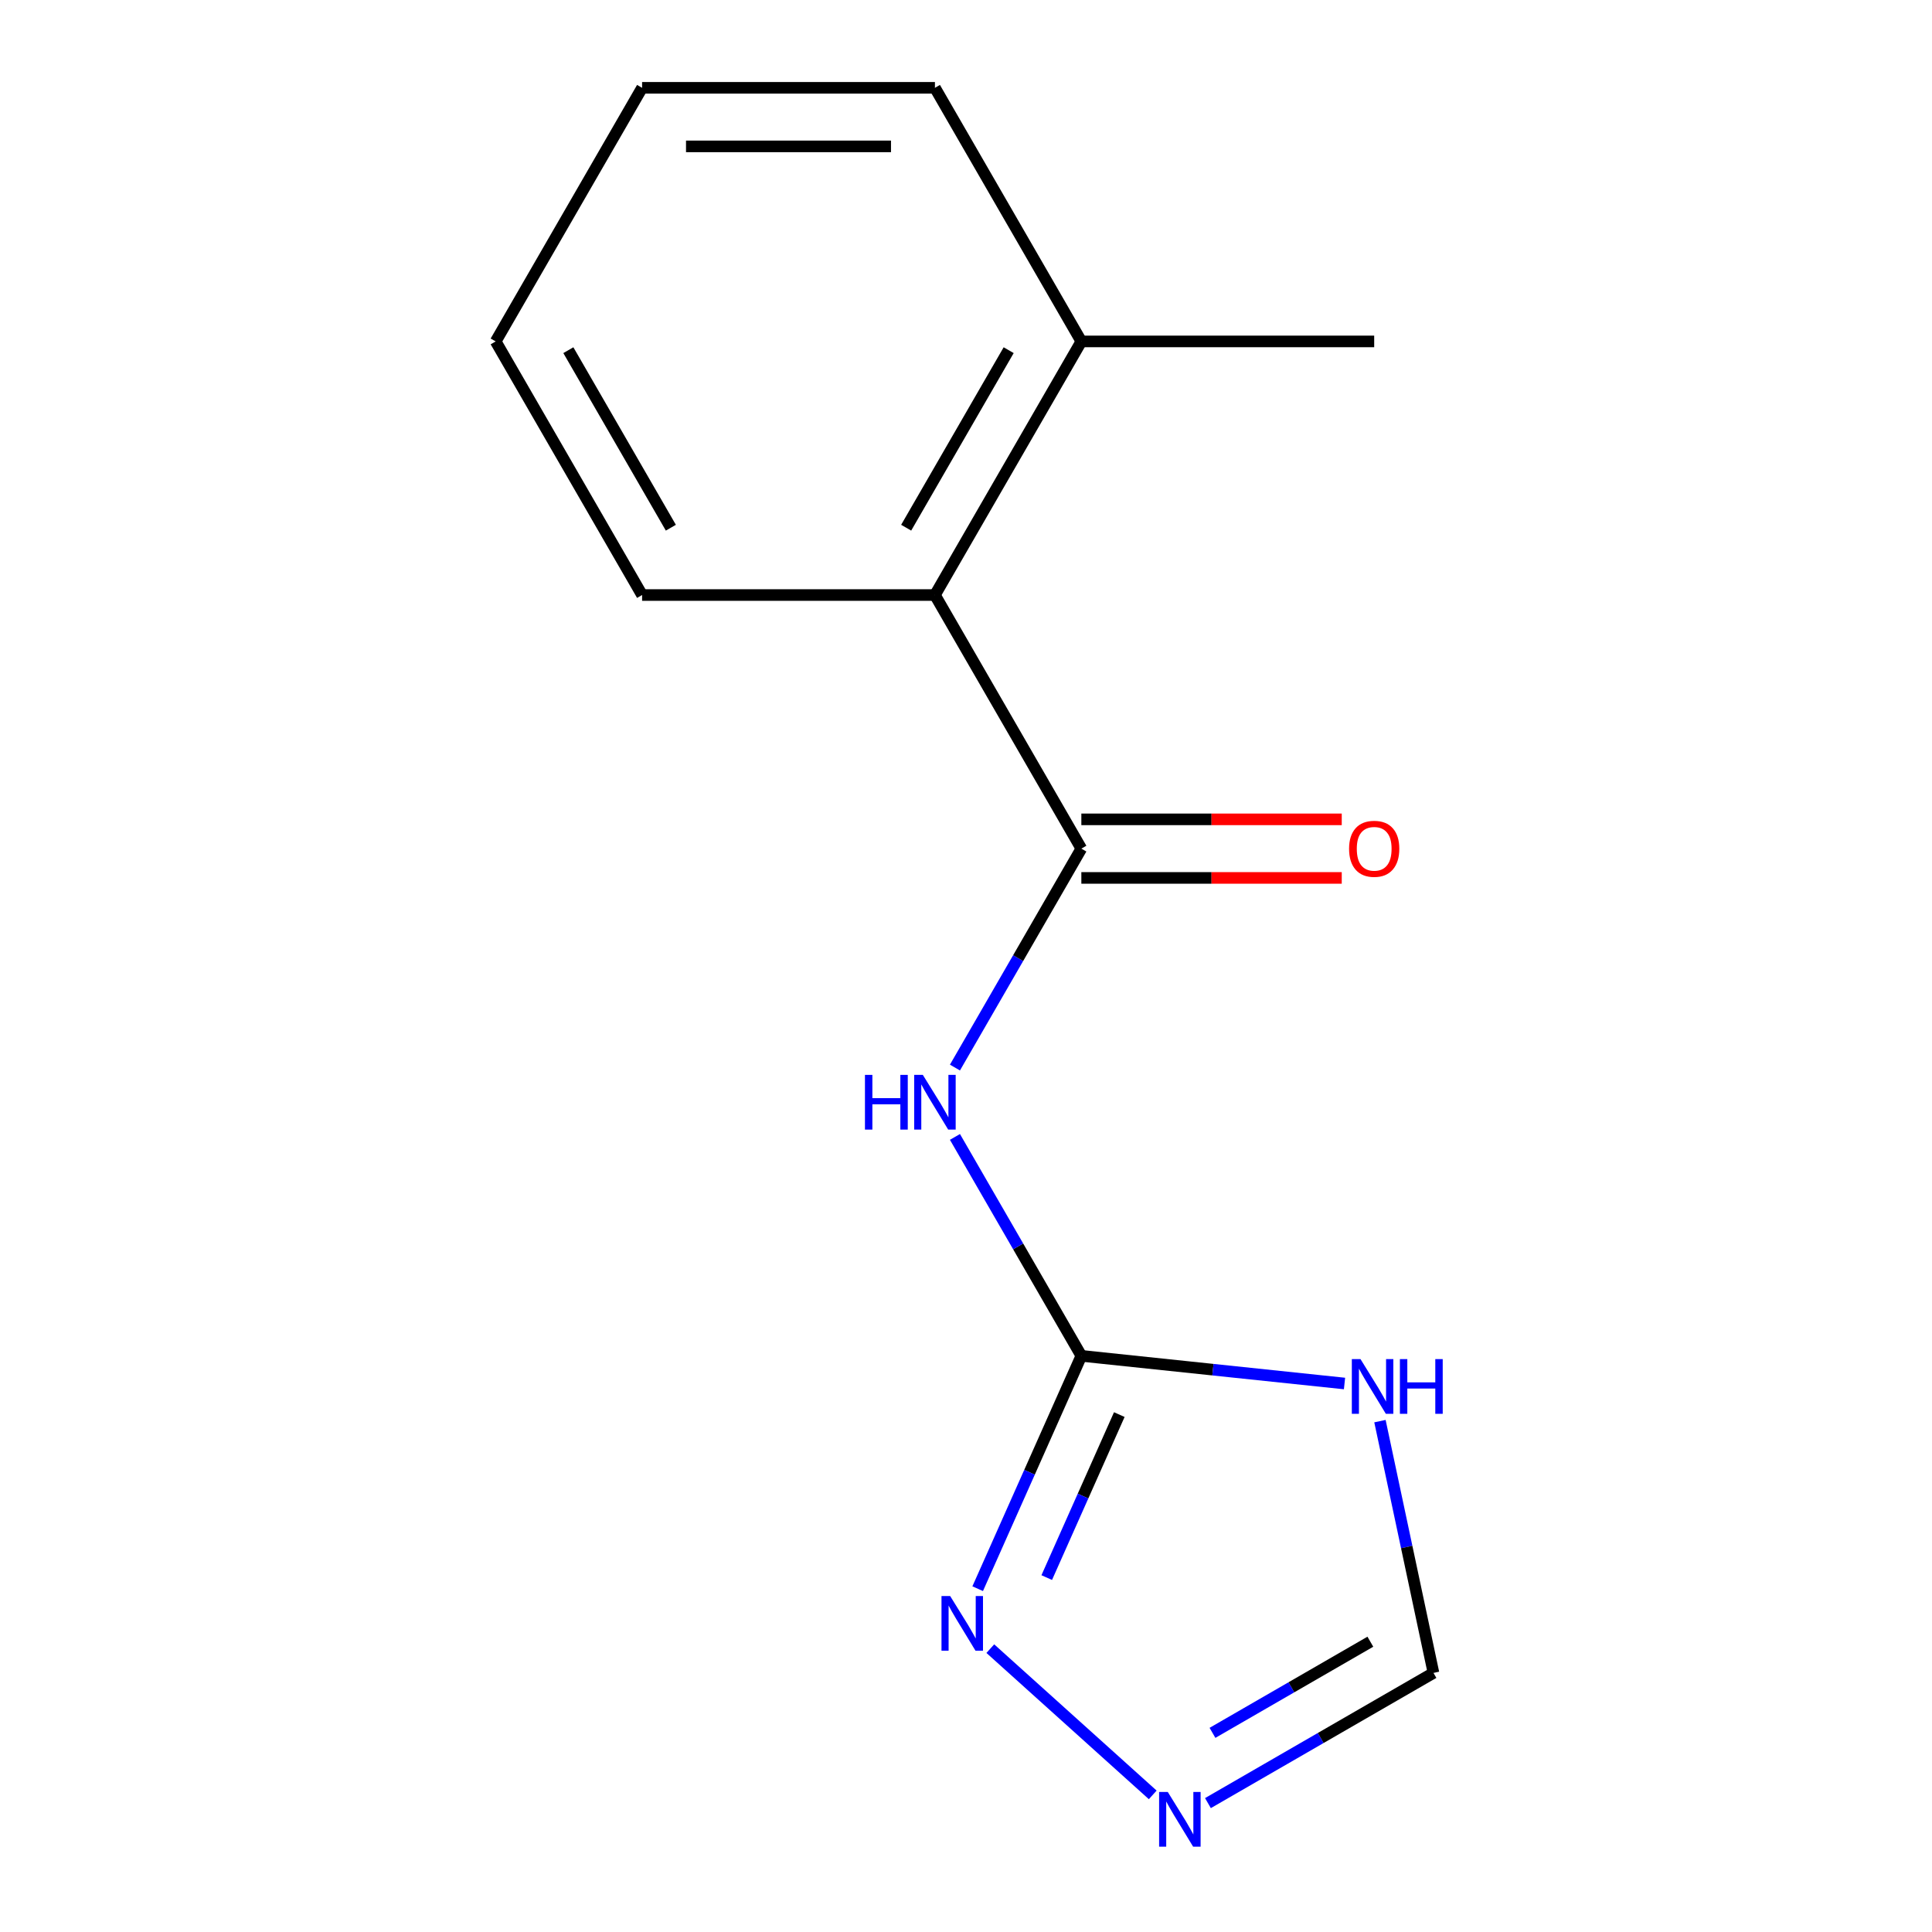 <?xml version='1.0' encoding='iso-8859-1'?>
<svg version='1.1' baseProfile='full'
              xmlns='http://www.w3.org/2000/svg'
                      xmlns:rdkit='http://www.rdkit.org/xml'
                      xmlns:xlink='http://www.w3.org/1999/xlink'
                  xml:space='preserve'
width='1000px' height='1000px' viewBox='0 0 1000 1000'>
<!-- END OF HEADER -->
<rect style='opacity:1.0;fill:#FFFFFF;stroke:none' width='1000' height='1000' x='0' y='0'> </rect>
<path class='bond-0' d='M 559.705,701.784 L 526.993,645.126' style='fill:none;fill-rule:evenodd;stroke:#000000;stroke-width:6px;stroke-linecap:butt;stroke-linejoin:miter;stroke-opacity:1' />
<path class='bond-0' d='M 526.993,645.126 L 494.281,588.468' style='fill:none;fill-rule:evenodd;stroke:#0000FF;stroke-width:6px;stroke-linecap:butt;stroke-linejoin:miter;stroke-opacity:1' />
<path class='bond-2' d='M 559.705,701.784 L 627.812,708.943' style='fill:none;fill-rule:evenodd;stroke:#000000;stroke-width:6px;stroke-linecap:butt;stroke-linejoin:miter;stroke-opacity:1' />
<path class='bond-2' d='M 627.812,708.943 L 695.918,716.101' style='fill:none;fill-rule:evenodd;stroke:#0000FF;stroke-width:6px;stroke-linecap:butt;stroke-linejoin:miter;stroke-opacity:1' />
<path class='bond-3' d='M 559.705,701.784 L 532.876,762.044' style='fill:none;fill-rule:evenodd;stroke:#000000;stroke-width:6px;stroke-linecap:butt;stroke-linejoin:miter;stroke-opacity:1' />
<path class='bond-3' d='M 532.876,762.044 L 506.046,822.304' style='fill:none;fill-rule:evenodd;stroke:#0000FF;stroke-width:6px;stroke-linecap:butt;stroke-linejoin:miter;stroke-opacity:1' />
<path class='bond-3' d='M 579.35,732.192 L 560.569,774.374' style='fill:none;fill-rule:evenodd;stroke:#000000;stroke-width:6px;stroke-linecap:butt;stroke-linejoin:miter;stroke-opacity:1' />
<path class='bond-3' d='M 560.569,774.374 L 541.789,816.556' style='fill:none;fill-rule:evenodd;stroke:#0000FF;stroke-width:6px;stroke-linecap:butt;stroke-linejoin:miter;stroke-opacity:1' />
<path class='bond-1' d='M 494.281,552.569 L 526.993,495.911' style='fill:none;fill-rule:evenodd;stroke:#0000FF;stroke-width:6px;stroke-linecap:butt;stroke-linejoin:miter;stroke-opacity:1' />
<path class='bond-1' d='M 526.993,495.911 L 559.705,439.252' style='fill:none;fill-rule:evenodd;stroke:#000000;stroke-width:6px;stroke-linecap:butt;stroke-linejoin:miter;stroke-opacity:1' />
<path class='bond-5' d='M 559.705,439.252 L 483.918,307.987' style='fill:none;fill-rule:evenodd;stroke:#000000;stroke-width:6px;stroke-linecap:butt;stroke-linejoin:miter;stroke-opacity:1' />
<path class='bond-7' d='M 559.705,454.41 L 627.097,454.41' style='fill:none;fill-rule:evenodd;stroke:#000000;stroke-width:6px;stroke-linecap:butt;stroke-linejoin:miter;stroke-opacity:1' />
<path class='bond-7' d='M 627.097,454.41 L 694.488,454.41' style='fill:none;fill-rule:evenodd;stroke:#FF0000;stroke-width:6px;stroke-linecap:butt;stroke-linejoin:miter;stroke-opacity:1' />
<path class='bond-7' d='M 559.705,424.095 L 627.097,424.095' style='fill:none;fill-rule:evenodd;stroke:#000000;stroke-width:6px;stroke-linecap:butt;stroke-linejoin:miter;stroke-opacity:1' />
<path class='bond-7' d='M 627.097,424.095 L 694.488,424.095' style='fill:none;fill-rule:evenodd;stroke:#FF0000;stroke-width:6px;stroke-linecap:butt;stroke-linejoin:miter;stroke-opacity:1' />
<path class='bond-6' d='M 714.263,735.577 L 728.112,800.733' style='fill:none;fill-rule:evenodd;stroke:#0000FF;stroke-width:6px;stroke-linecap:butt;stroke-linejoin:miter;stroke-opacity:1' />
<path class='bond-6' d='M 728.112,800.733 L 741.961,865.889' style='fill:none;fill-rule:evenodd;stroke:#000000;stroke-width:6px;stroke-linecap:butt;stroke-linejoin:miter;stroke-opacity:1' />
<path class='bond-4' d='M 512.584,853.335 L 596.655,929.033' style='fill:none;fill-rule:evenodd;stroke:#0000FF;stroke-width:6px;stroke-linecap:butt;stroke-linejoin:miter;stroke-opacity:1' />
<path class='bond-14' d='M 625.225,933.287 L 683.593,899.588' style='fill:none;fill-rule:evenodd;stroke:#0000FF;stroke-width:6px;stroke-linecap:butt;stroke-linejoin:miter;stroke-opacity:1' />
<path class='bond-14' d='M 683.593,899.588 L 741.961,865.889' style='fill:none;fill-rule:evenodd;stroke:#000000;stroke-width:6px;stroke-linecap:butt;stroke-linejoin:miter;stroke-opacity:1' />
<path class='bond-14' d='M 627.578,896.924 L 668.436,873.335' style='fill:none;fill-rule:evenodd;stroke:#0000FF;stroke-width:6px;stroke-linecap:butt;stroke-linejoin:miter;stroke-opacity:1' />
<path class='bond-14' d='M 668.436,873.335 L 709.293,849.745' style='fill:none;fill-rule:evenodd;stroke:#000000;stroke-width:6px;stroke-linecap:butt;stroke-linejoin:miter;stroke-opacity:1' />
<path class='bond-8' d='M 483.918,307.987 L 559.705,176.721' style='fill:none;fill-rule:evenodd;stroke:#000000;stroke-width:6px;stroke-linecap:butt;stroke-linejoin:miter;stroke-opacity:1' />
<path class='bond-8' d='M 469.033,273.139 L 522.084,181.253' style='fill:none;fill-rule:evenodd;stroke:#000000;stroke-width:6px;stroke-linecap:butt;stroke-linejoin:miter;stroke-opacity:1' />
<path class='bond-9' d='M 483.918,307.987 L 332.346,307.987' style='fill:none;fill-rule:evenodd;stroke:#000000;stroke-width:6px;stroke-linecap:butt;stroke-linejoin:miter;stroke-opacity:1' />
<path class='bond-10' d='M 559.705,176.721 L 711.278,176.721' style='fill:none;fill-rule:evenodd;stroke:#000000;stroke-width:6px;stroke-linecap:butt;stroke-linejoin:miter;stroke-opacity:1' />
<path class='bond-11' d='M 559.705,176.721 L 483.918,45.455' style='fill:none;fill-rule:evenodd;stroke:#000000;stroke-width:6px;stroke-linecap:butt;stroke-linejoin:miter;stroke-opacity:1' />
<path class='bond-12' d='M 332.346,307.987 L 256.559,176.721' style='fill:none;fill-rule:evenodd;stroke:#000000;stroke-width:6px;stroke-linecap:butt;stroke-linejoin:miter;stroke-opacity:1' />
<path class='bond-12' d='M 347.231,273.139 L 294.18,181.253' style='fill:none;fill-rule:evenodd;stroke:#000000;stroke-width:6px;stroke-linecap:butt;stroke-linejoin:miter;stroke-opacity:1' />
<path class='bond-15' d='M 483.918,45.455 L 332.346,45.455' style='fill:none;fill-rule:evenodd;stroke:#000000;stroke-width:6px;stroke-linecap:butt;stroke-linejoin:miter;stroke-opacity:1' />
<path class='bond-15' d='M 461.182,75.769 L 355.081,75.769' style='fill:none;fill-rule:evenodd;stroke:#000000;stroke-width:6px;stroke-linecap:butt;stroke-linejoin:miter;stroke-opacity:1' />
<path class='bond-13' d='M 256.559,176.721 L 332.346,45.455' style='fill:none;fill-rule:evenodd;stroke:#000000;stroke-width:6px;stroke-linecap:butt;stroke-linejoin:miter;stroke-opacity:1' />
<path  class='atom-1' d='M 447.698 556.358
L 451.538 556.358
L 451.538 568.398
L 466.018 568.398
L 466.018 556.358
L 469.858 556.358
L 469.858 584.678
L 466.018 584.678
L 466.018 571.598
L 451.538 571.598
L 451.538 584.678
L 447.698 584.678
L 447.698 556.358
' fill='#0000FF'/>
<path  class='atom-1' d='M 477.658 556.358
L 486.938 571.358
Q 487.858 572.838, 489.338 575.518
Q 490.818 578.198, 490.898 578.358
L 490.898 556.358
L 494.658 556.358
L 494.658 584.678
L 490.778 584.678
L 480.818 568.278
Q 479.658 566.358, 478.418 564.158
Q 477.218 561.958, 476.858 561.278
L 476.858 584.678
L 473.178 584.678
L 473.178 556.358
L 477.658 556.358
' fill='#0000FF'/>
<path  class='atom-3' d='M 704.187 703.468
L 713.467 718.468
Q 714.387 719.948, 715.867 722.628
Q 717.347 725.308, 717.427 725.468
L 717.427 703.468
L 721.187 703.468
L 721.187 731.788
L 717.307 731.788
L 707.347 715.388
Q 706.187 713.468, 704.947 711.268
Q 703.747 709.068, 703.387 708.388
L 703.387 731.788
L 699.707 731.788
L 699.707 703.468
L 704.187 703.468
' fill='#0000FF'/>
<path  class='atom-3' d='M 724.587 703.468
L 728.427 703.468
L 728.427 715.508
L 742.907 715.508
L 742.907 703.468
L 746.747 703.468
L 746.747 731.788
L 742.907 731.788
L 742.907 718.708
L 728.427 718.708
L 728.427 731.788
L 724.587 731.788
L 724.587 703.468
' fill='#0000FF'/>
<path  class='atom-4' d='M 491.795 826.093
L 501.075 841.093
Q 501.995 842.573, 503.475 845.253
Q 504.955 847.933, 505.035 848.093
L 505.035 826.093
L 508.795 826.093
L 508.795 854.413
L 504.915 854.413
L 494.955 838.013
Q 493.795 836.093, 492.555 833.893
Q 491.355 831.693, 490.995 831.013
L 490.995 854.413
L 487.315 854.413
L 487.315 826.093
L 491.795 826.093
' fill='#0000FF'/>
<path  class='atom-5' d='M 604.435 927.515
L 613.715 942.515
Q 614.635 943.995, 616.115 946.675
Q 617.595 949.355, 617.675 949.515
L 617.675 927.515
L 621.435 927.515
L 621.435 955.835
L 617.555 955.835
L 607.595 939.435
Q 606.435 937.515, 605.195 935.315
Q 603.995 933.115, 603.635 932.435
L 603.635 955.835
L 599.955 955.835
L 599.955 927.515
L 604.435 927.515
' fill='#0000FF'/>
<path  class='atom-8' d='M 698.278 439.332
Q 698.278 432.532, 701.638 428.732
Q 704.998 424.932, 711.278 424.932
Q 717.558 424.932, 720.918 428.732
Q 724.278 432.532, 724.278 439.332
Q 724.278 446.212, 720.878 450.132
Q 717.478 454.012, 711.278 454.012
Q 705.038 454.012, 701.638 450.132
Q 698.278 446.252, 698.278 439.332
M 711.278 450.812
Q 715.598 450.812, 717.918 447.932
Q 720.278 445.012, 720.278 439.332
Q 720.278 433.772, 717.918 430.972
Q 715.598 428.132, 711.278 428.132
Q 706.958 428.132, 704.598 430.932
Q 702.278 433.732, 702.278 439.332
Q 702.278 445.052, 704.598 447.932
Q 706.958 450.812, 711.278 450.812
' fill='#FF0000'/>
</svg>
